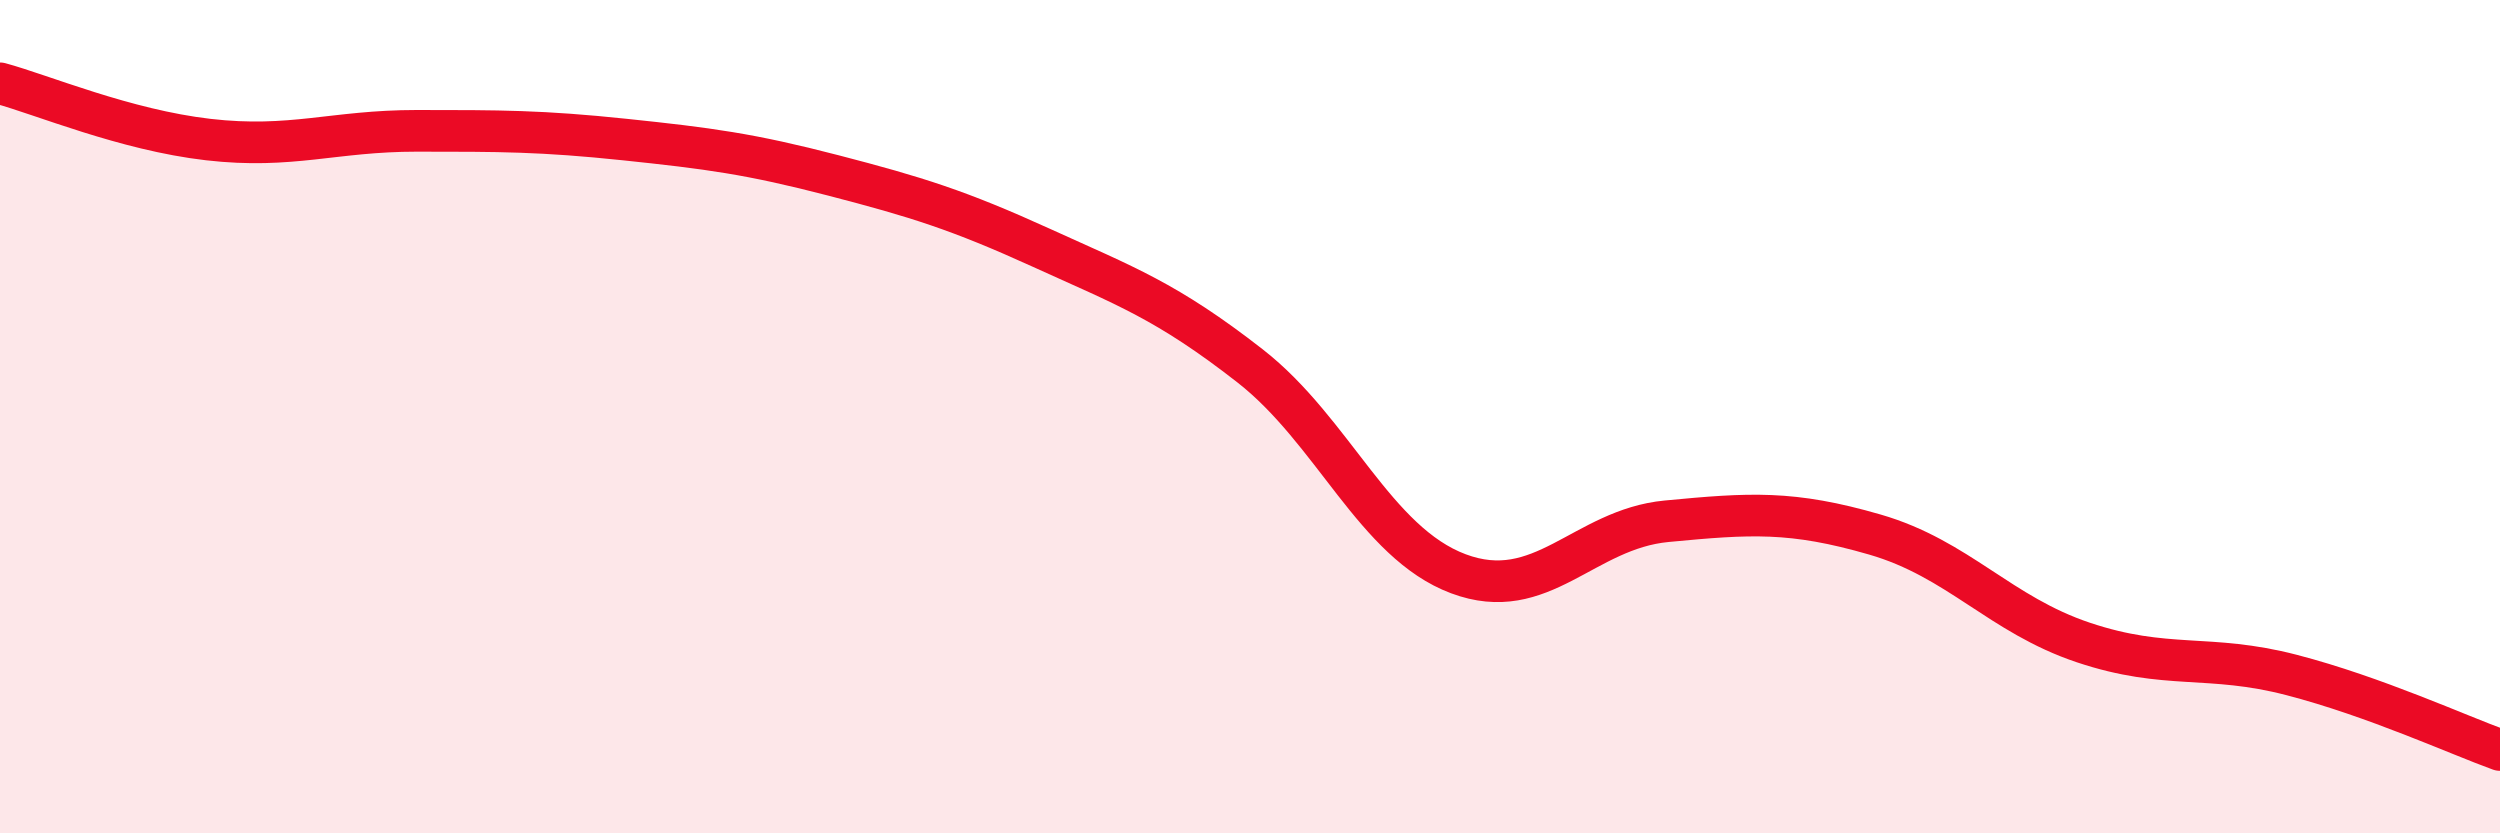 
    <svg width="60" height="20" viewBox="0 0 60 20" xmlns="http://www.w3.org/2000/svg">
      <path
        d="M 0,2 C 1,2.27 3,3.12 5,3.35 C 7,3.58 8,3.14 10,3.14 C 12,3.14 13,3.14 15,3.35 C 17,3.56 18,3.69 20,4.21 C 22,4.73 23,5.04 25,5.95 C 27,6.86 28,7.22 30,8.78 C 32,10.34 33,13.02 35,13.77 C 37,14.52 38,12.7 40,12.51 C 42,12.32 43,12.25 45,12.83 C 47,13.41 48,14.75 50,15.42 C 52,16.09 53,15.68 55,16.2 C 57,16.72 59,17.64 60,18L60 20L0 20Z"
        fill="#EB0A25"
        opacity="0.1"
        stroke-linecap="round"
        stroke-linejoin="round"
      />
      <path
        d="M 0,2 C 1,2.27 3,3.12 5,3.35 C 7,3.58 8,3.14 10,3.14 C 12,3.14 13,3.14 15,3.35 C 17,3.56 18,3.69 20,4.21 C 22,4.73 23,5.04 25,5.95 C 27,6.86 28,7.22 30,8.78 C 32,10.34 33,13.02 35,13.77 C 37,14.52 38,12.7 40,12.51 C 42,12.32 43,12.25 45,12.83 C 47,13.41 48,14.75 50,15.42 C 52,16.09 53,15.68 55,16.2 C 57,16.72 59,17.64 60,18"
        stroke="#EB0A25"
        stroke-width="1"
        fill="none"
        stroke-linecap="round"
        stroke-linejoin="round"
      />
    </svg>
  